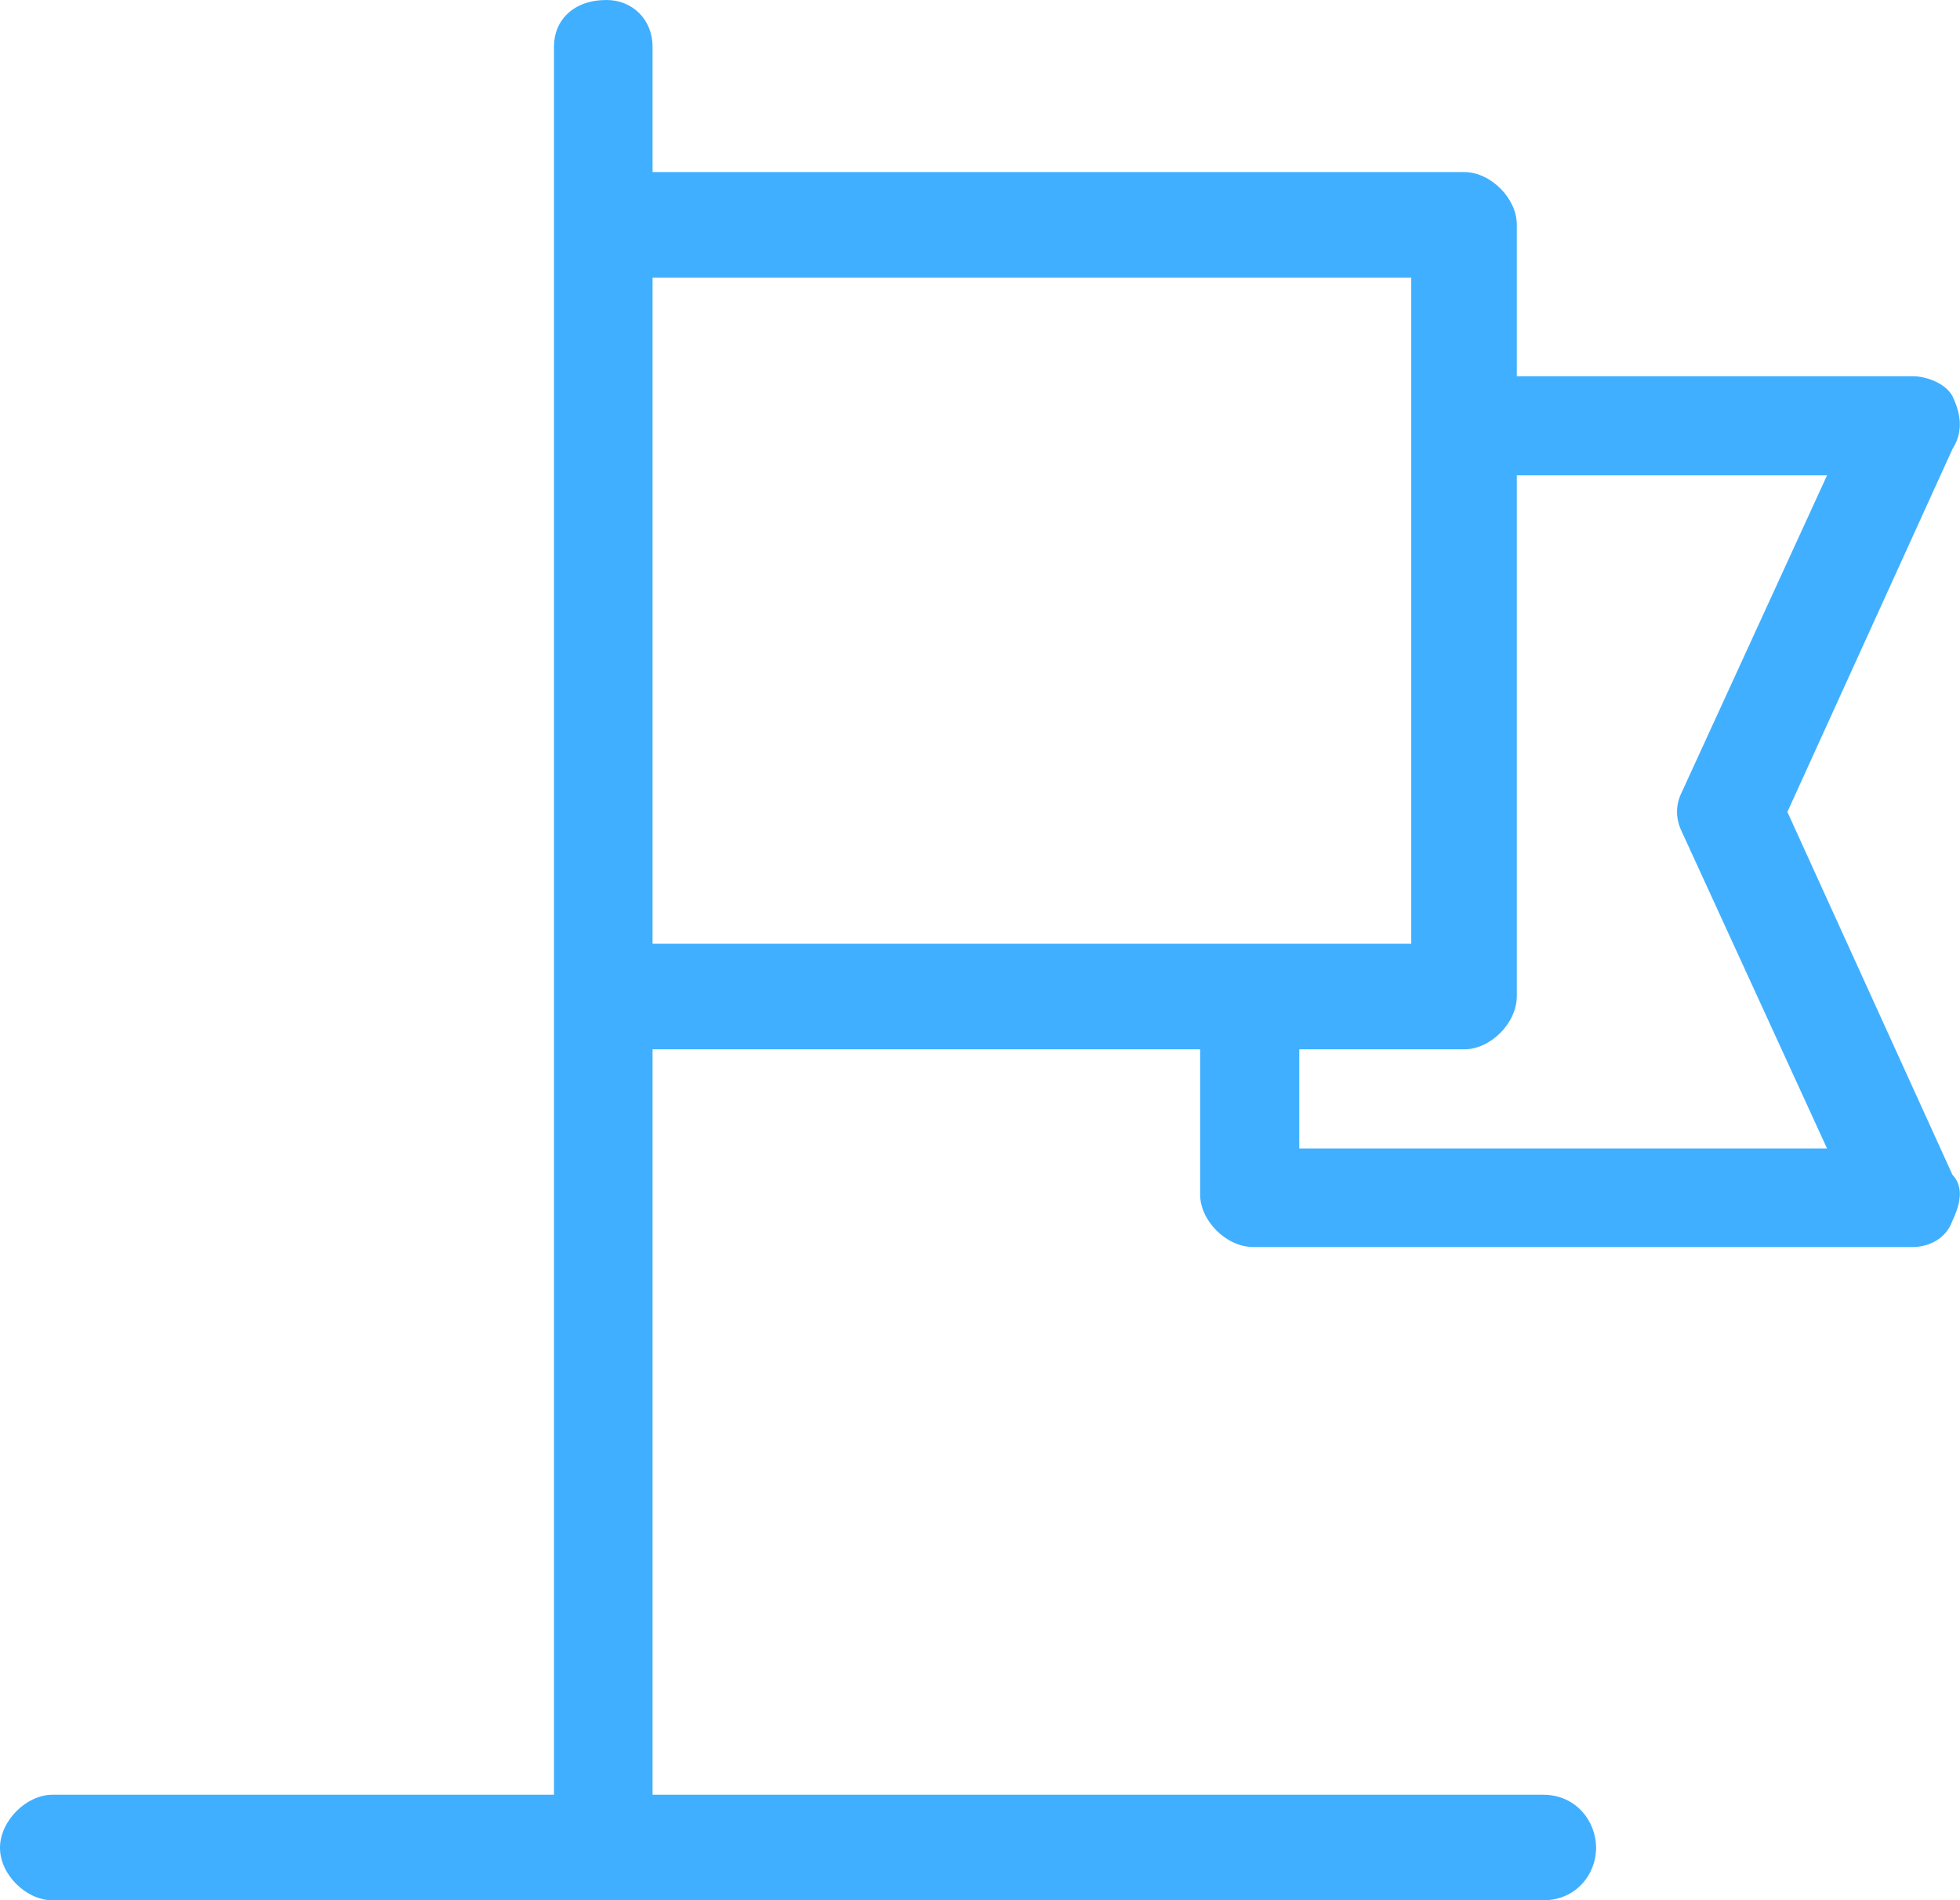 <?xml version="1.0" encoding="UTF-8"?><svg id="b" xmlns="http://www.w3.org/2000/svg" width="33.61" height="32.58" viewBox="0 0 33.61 32.58"><g id="c"><path d="M22.28,19.69v-1.7h2.83c.45,0,.9-.45.9-.91v-8.93h5.32l-2.49,5.43c-.11.22-.11.45,0,.68l2.49,5.43h-9.05ZM11.19,4.76h13.01v11.42h-13.01V4.76ZM30.65,13.92l2.83-6.22c.22-.34.11-.68,0-.91-.12-.22-.45-.34-.68-.34h-6.79v-2.6c0-.45-.45-.9-.9-.9h-13.92V.8c0-.46-.34-.8-.79-.8-.56,0-.9.34-.9.8v29.97H.9c-.45,0-.9.45-.9.91s.45.9.9.9h25.56c.57,0,.91-.45.91-.9s-.34-.91-.91-.91h-15.27v-12.78h9.39v2.49c0,.45.45.9.91.9h11.31c.23,0,.56-.11.68-.45.11-.23.22-.56,0-.79l-2.83-6.22Z" style="fill:#40afff; fill-rule:evenodd;"/></g></svg>